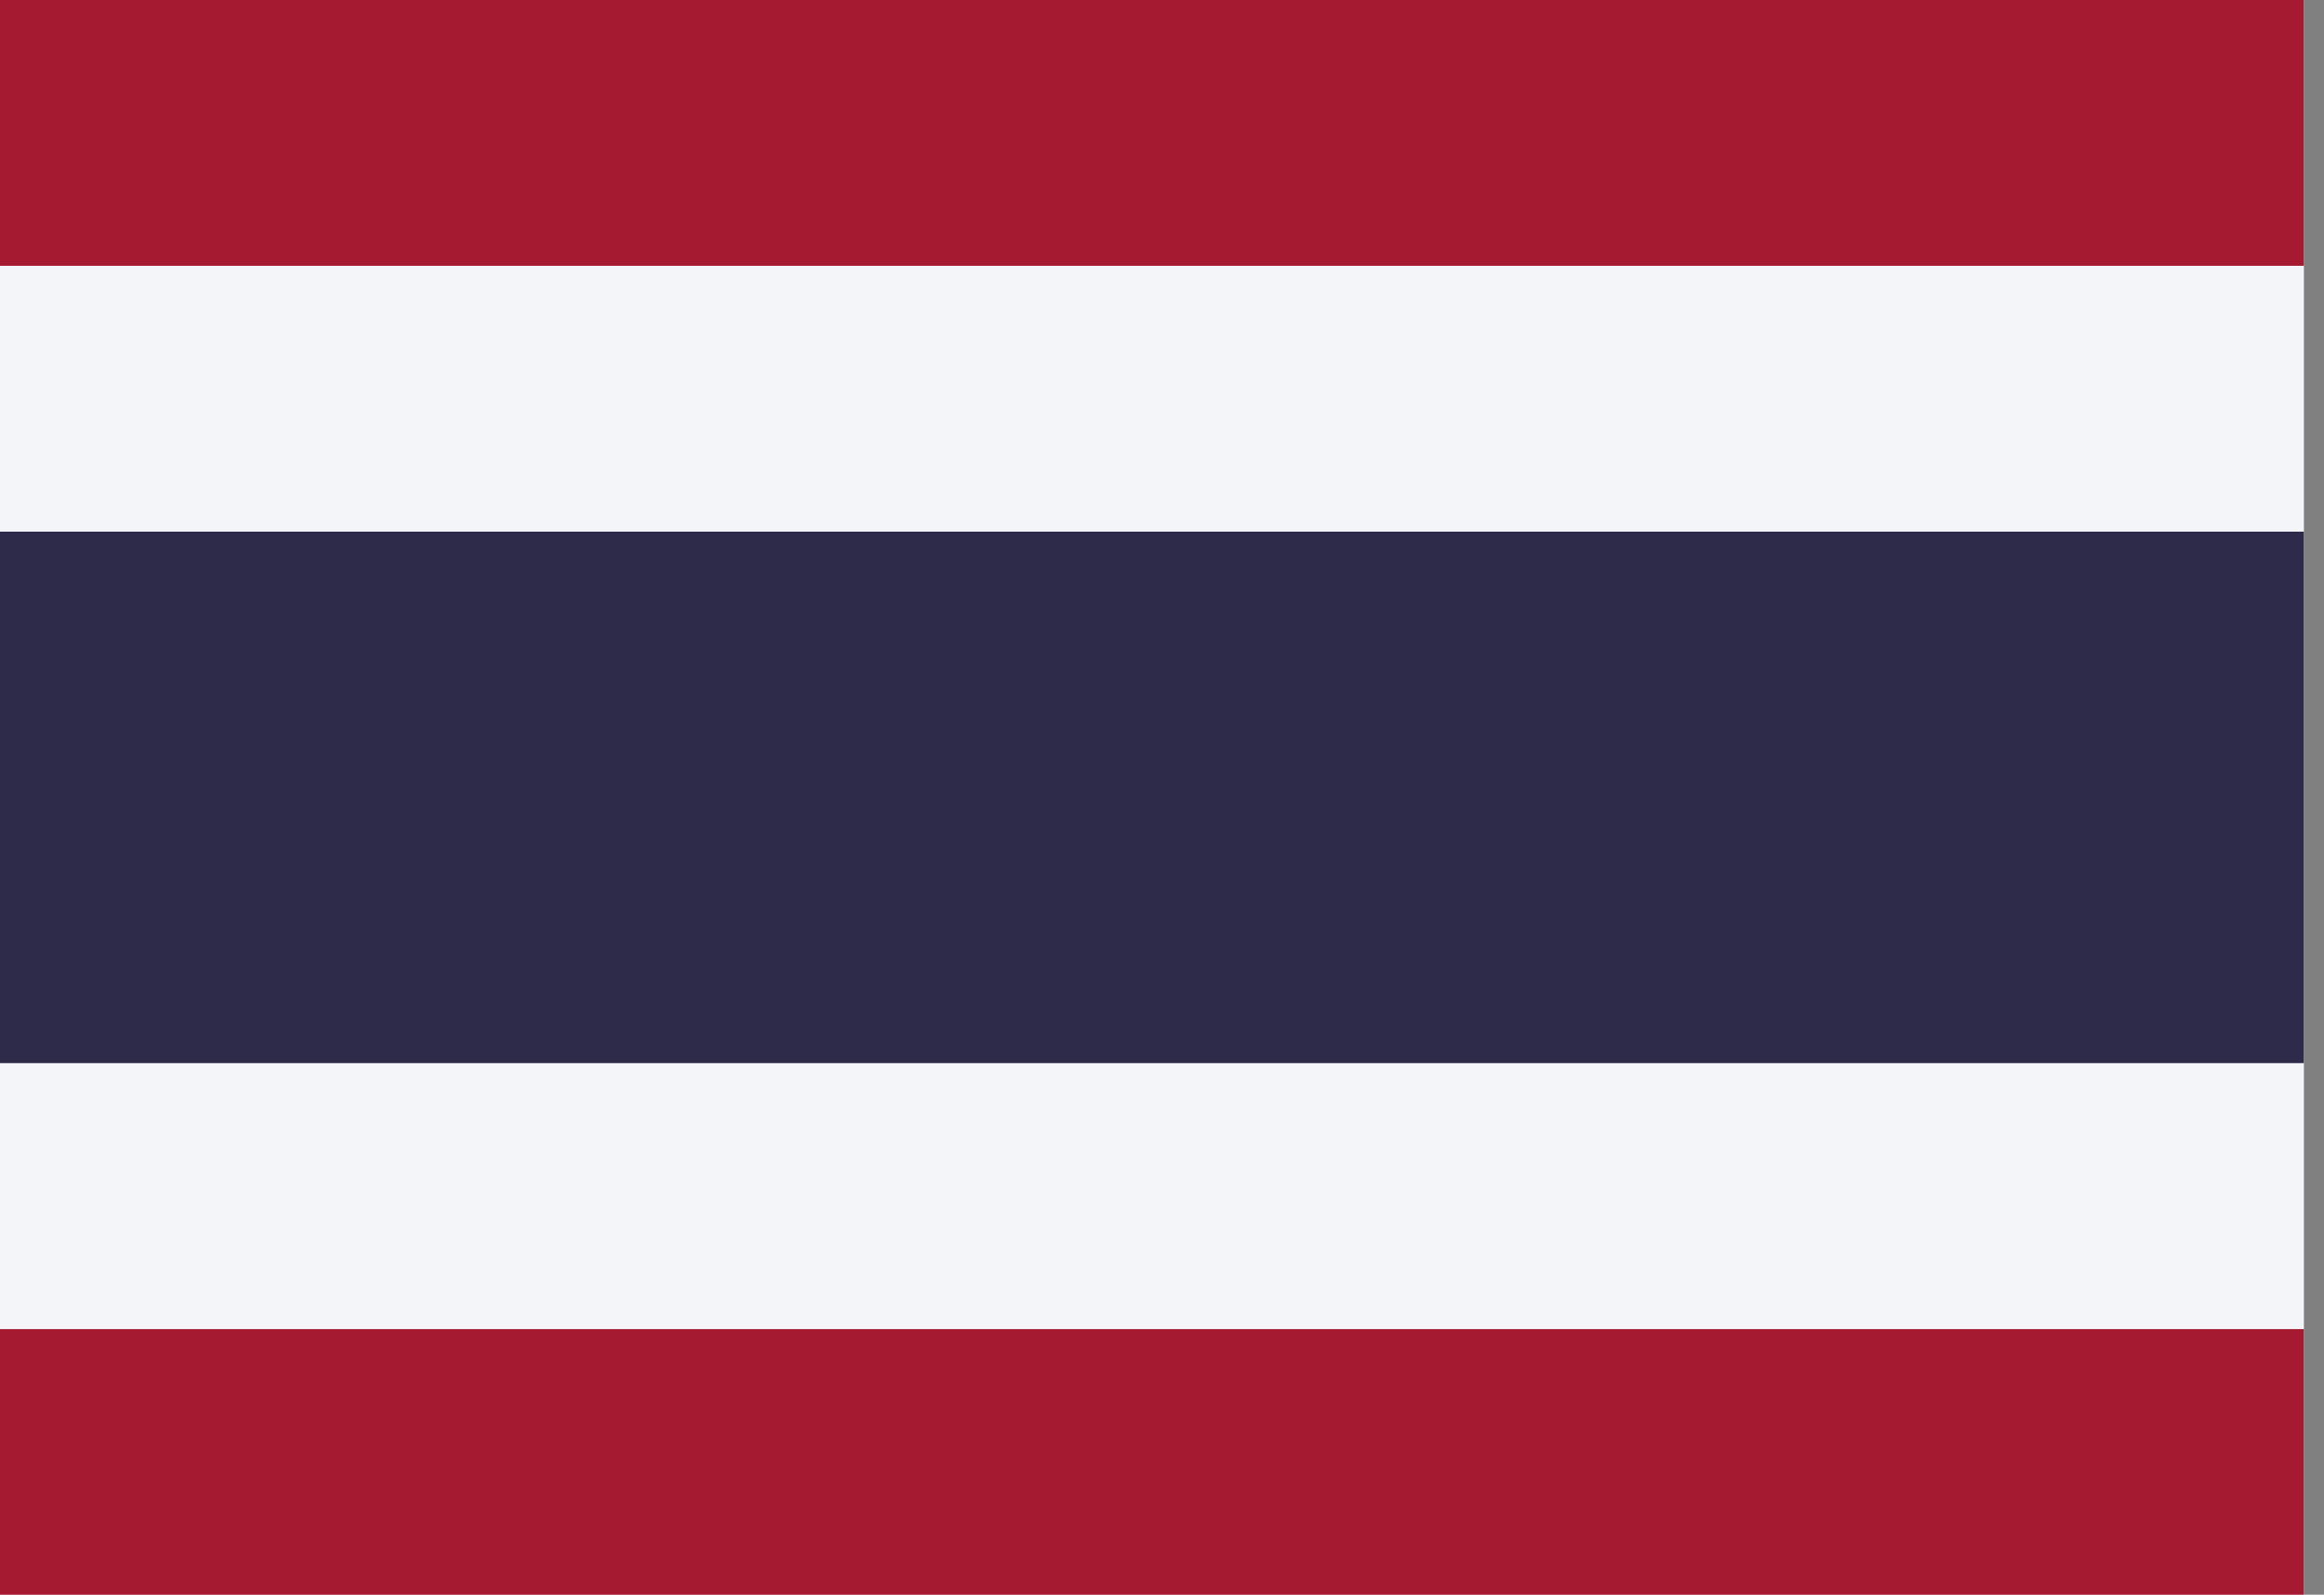 <svg width="102" height="70" viewBox="0 0 102 70" fill="none" xmlns="http://www.w3.org/2000/svg">
<rect x="0" y="0" width="102" height="70" fill="#808080" stroke="none"/>
<rect width="101.111" height="70" fill="#F4F5F8"/>
<rect y="58.333" width="101.111" height="11.667" fill="#A51931"/>
<rect y="46.667" width="101.111" height="11.667" fill="#F4F5F8"/>
<rect y="23.333" width="101.111" height="23.333" fill="#2D2A4A"/>
<rect y="11.667" width="101.111" height="11.667" fill="#F4F5F8"/>
<rect width="101.111" height="11.667" fill="#A51931"/>
</svg>
